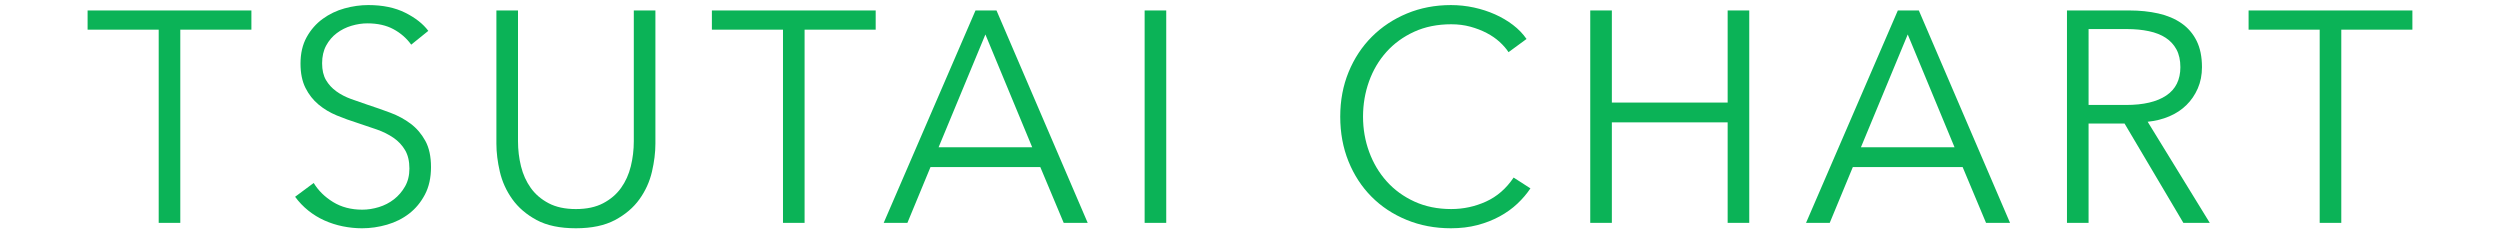 <svg enable-background="new 0 0 300 28" height="28" viewBox="0 0 300 28" width="300" xmlns="http://www.w3.org/2000/svg"><g fill="#0bb357"><path d="m21.636 26.743h-2.592v-23.183h-8.532v-2.305h19.656v2.305h-8.532z"/><path d="m49.345 5.359c-.552-.768-1.26-1.386-2.124-1.854s-1.908-.702-3.132-.702c-.625 0-1.26.097-1.908.288-.648.192-1.236.486-1.764.883-.528.396-.954.894-1.278 1.493-.324.601-.486 1.309-.486 2.124 0 .816.155 1.488.466 2.017s.724.978 1.239 1.35 1.101.679 1.759.918c.658.24 1.346.48 2.064.72.885.288 1.776.601 2.674.937.897.336 1.705.773 2.424 1.313.717.54 1.304 1.225 1.759 2.053s.682 1.878.682 3.149c0 1.272-.243 2.371-.728 3.294-.485.925-1.115 1.687-1.89 2.286-.775.601-1.661 1.044-2.656 1.332-.996.288-1.998.433-3.006.433-.769 0-1.536-.079-2.304-.234-.768-.156-1.5-.391-2.196-.702-.696-.312-1.345-.708-1.944-1.188-.6-.48-1.128-1.032-1.584-1.656l2.232-1.656c.552.912 1.326 1.674 2.322 2.286s2.166.918 3.51.918c.648 0 1.308-.102 1.98-.306.671-.204 1.278-.517 1.818-.937s.984-.936 1.332-1.548.522-1.326.522-2.142c0-.888-.174-1.626-.522-2.215-.348-.587-.81-1.079-1.386-1.476-.576-.396-1.236-.726-1.98-.99s-1.524-.527-2.34-.792c-.84-.264-1.668-.563-2.484-.899s-1.548-.774-2.196-1.314-1.17-1.206-1.566-1.998-.594-1.764-.594-2.916c0-1.224.246-2.279.738-3.168.492-.888 1.134-1.62 1.926-2.196.792-.575 1.668-.995 2.628-1.26.959-.264 1.908-.396 2.844-.396 1.728 0 3.204.306 4.428.918 1.224.611 2.147 1.338 2.772 2.178z"/><path d="m69.108 27.392c-1.92 0-3.492-.331-4.716-.99-1.224-.66-2.196-1.494-2.916-2.502s-1.218-2.106-1.494-3.294-.414-2.31-.414-3.366v-15.985h2.592v15.696c0 1.032.12 2.034.36 3.006s.63 1.836 1.17 2.592 1.254 1.368 2.142 1.836c.888.469 1.98.702 3.276.702s2.388-.233 3.276-.702c.888-.468 1.602-1.08 2.142-1.836s.93-1.62 1.17-2.592c.239-.972.36-1.974.36-3.006v-15.696h2.592v15.984c0 1.057-.138 2.178-.414 3.366s-.774 2.286-1.494 3.294-1.698 1.842-2.934 2.502-2.802.991-4.698.991z"/><path d="m96.551 26.743h-2.592v-23.183h-8.532v-2.305h19.656v2.305h-8.532z"/><path d="m108.888 26.743h-2.844l11.016-25.488h2.52l10.944 25.488h-2.88l-2.808-6.696h-13.176zm3.744-9.072h11.232l-5.616-13.536z"/><path d="m139.948 26.743h-2.592v-25.488h2.592z"/><path d="m183.652 22.604c-.432.647-.954 1.26-1.566 1.837s-1.32 1.086-2.124 1.524c-.804.439-1.692.786-2.664 1.043-.972.255-2.034.384-3.186.384-1.92 0-3.696-.337-5.328-1.009-1.632-.671-3.037-1.602-4.212-2.79-1.176-1.188-2.094-2.598-2.754-4.229s-.99-3.42-.99-5.364.336-3.731 1.008-5.364c.672-1.632 1.602-3.042 2.79-4.229 1.188-1.188 2.592-2.118 4.212-2.79s3.378-1.008 5.274-1.008c.936 0 1.854.098 2.754.292.9.195 1.746.47 2.538.823s1.512.778 2.16 1.273 1.188 1.056 1.62 1.679l-2.16 1.584c-.264-.407-.618-.815-1.062-1.224-.444-.408-.966-.768-1.566-1.08s-1.254-.563-1.962-.756c-.708-.191-1.47-.288-2.286-.288-1.656 0-3.138.299-4.446.897-1.309.599-2.418 1.405-3.33 2.422-.913 1.017-1.608 2.195-2.088 3.535s-.72 2.751-.72 4.233c0 1.483.246 2.895.738 4.234.491 1.34 1.193 2.518 2.106 3.534.912 1.018 2.021 1.824 3.33 2.423 1.308.598 2.778.896 4.41.896 1.464 0 2.856-.3 4.176-.899 1.319-.6 2.424-1.561 3.312-2.88z"/><path d="m190.83 1.255h2.592v11.053h13.896v-11.053h2.592v25.488h-2.592v-12.06h-13.896v12.06h-2.592z"/><path d="m219.568 26.743h-2.844l11.016-25.488h2.52l10.944 25.488h-2.88l-2.808-6.696h-13.176zm3.744-9.072h11.232l-5.616-13.536z"/><path d="m250.629 26.743h-2.592v-25.488h7.488c1.248 0 2.406.121 3.474.36 1.067.24 1.992.63 2.772 1.17.779.54 1.386 1.242 1.818 2.106.432.863.648 1.92.648 3.168 0 .936-.168 1.788-.504 2.556-.336.769-.792 1.435-1.368 1.998-.576.564-1.26 1.014-2.052 1.35-.792.337-1.656.553-2.592.648l7.452 12.132h-3.168l-7.056-11.916h-4.32zm0-14.148h4.5c2.088 0 3.695-.378 4.824-1.134 1.128-.756 1.692-1.89 1.692-3.401 0-.84-.157-1.549-.468-2.124-.312-.576-.744-1.044-1.296-1.404s-1.224-.624-2.016-.792-1.668-.252-2.628-.252h-4.608z"/><path d="m280.955 26.743h-2.592v-23.183h-8.532v-2.305h19.656v2.305h-8.532z"/></g><path d="m0 0h300v28h-300z" fill="none"/></svg>